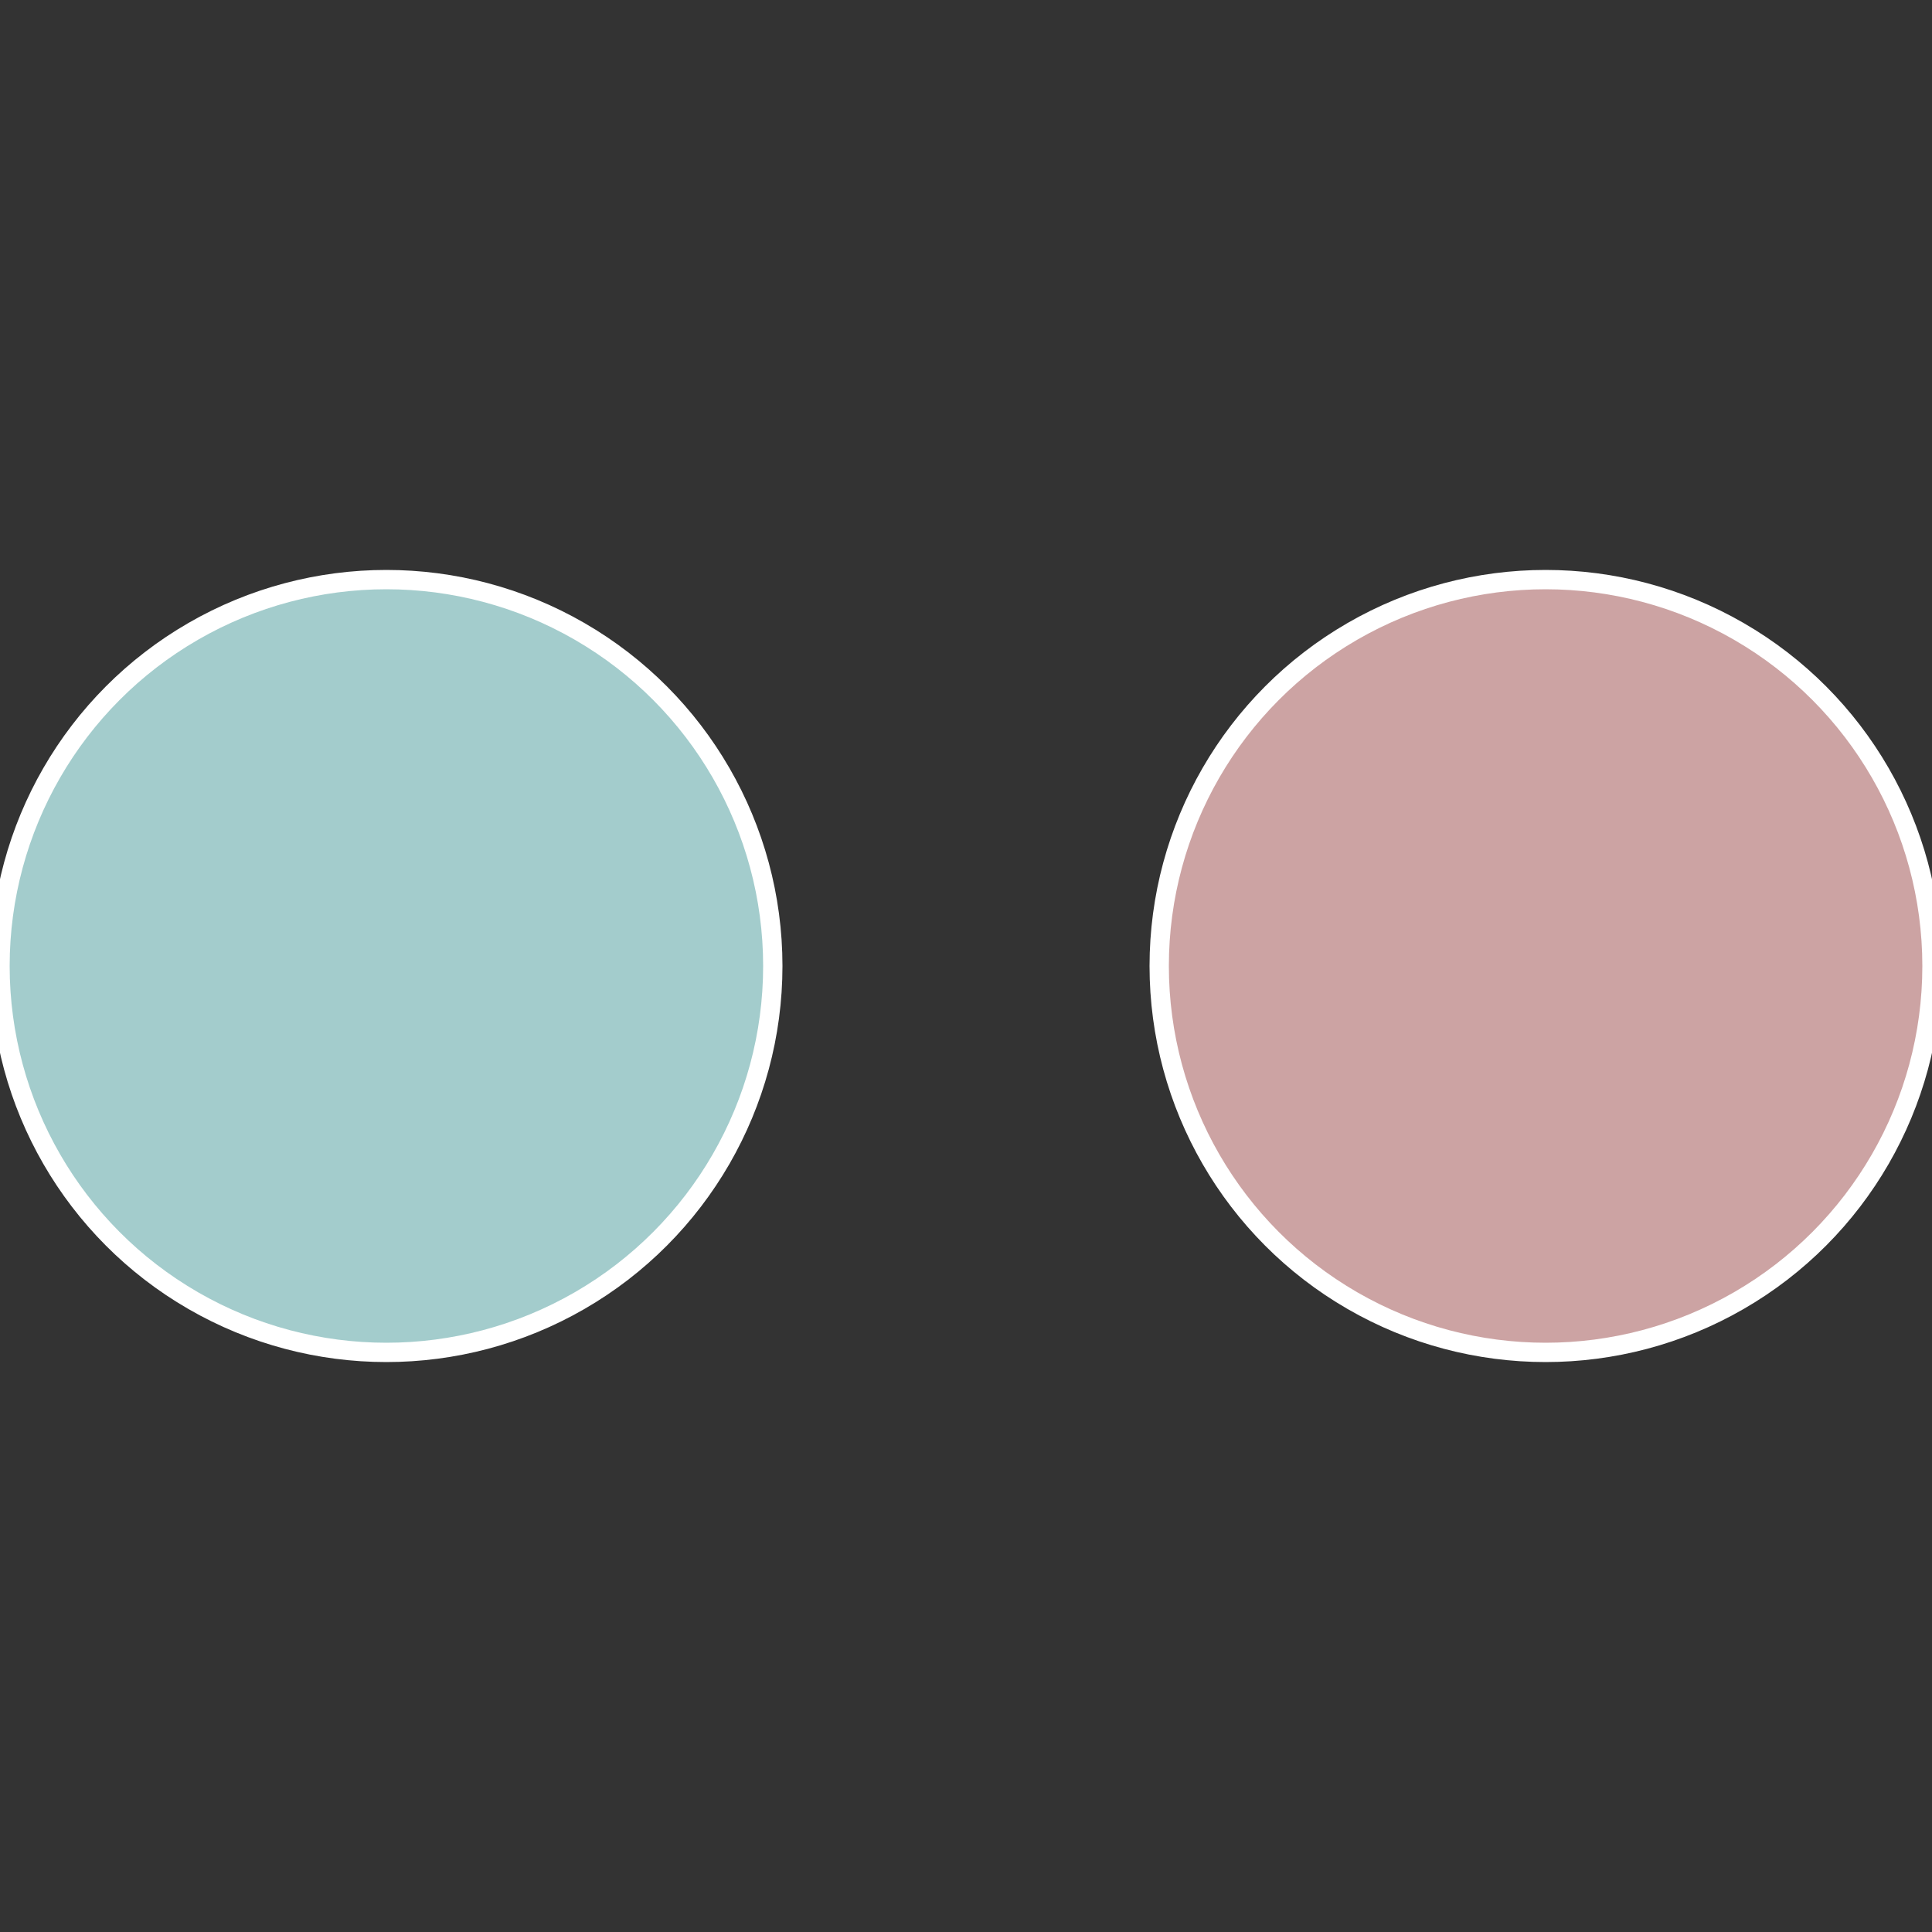 <?xml version="1.0" standalone="no"?>
<svg width="500" height="500" viewBox="-1 -1 2 2" xmlns="http://www.w3.org/2000/svg">
 
                <rect x="-1" y="-1" width="2" height="2" fill="#333333" stroke="none"/>
 
                <circle cx="0.6" cy="0" r="0.4" fill="#cca3a3" stroke="#fff" stroke-width="1%" />
             
                <circle cx="-0.6" cy="7.3478807948841E-17" r="0.4" fill="#a3cccc" stroke="#fff" stroke-width="1%" />
            </svg>
